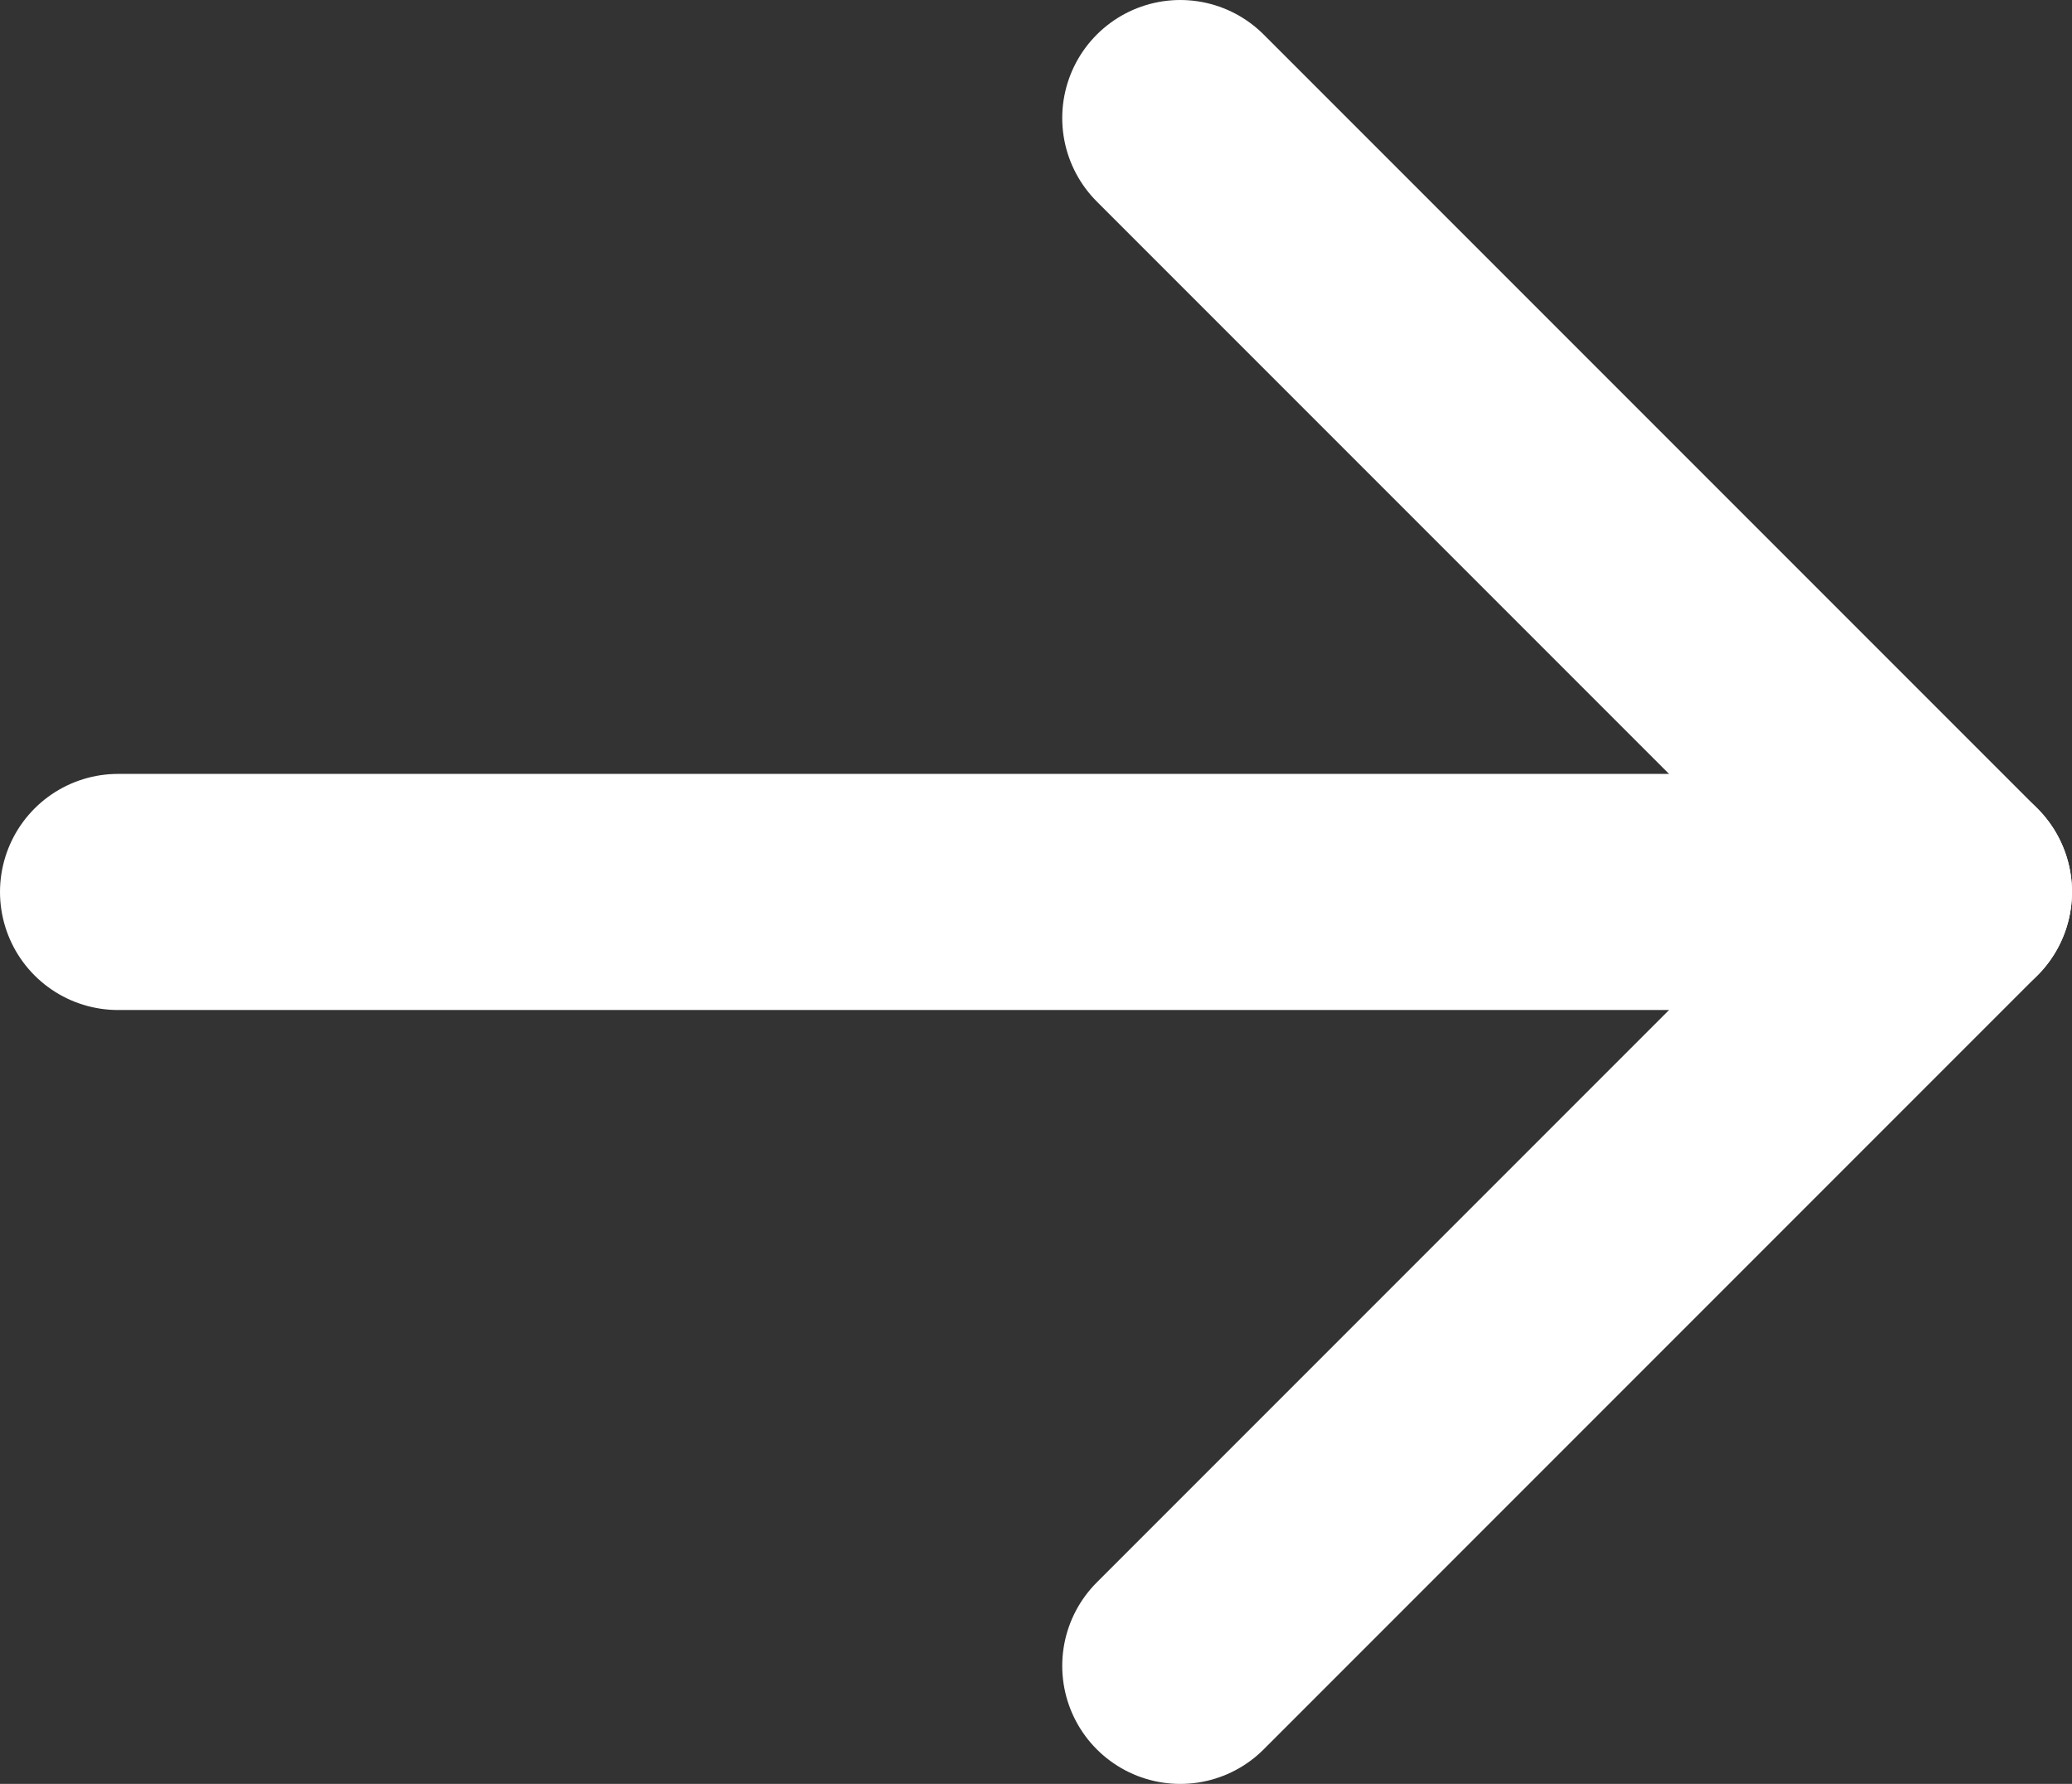 <?xml version="1.0" encoding="UTF-8"?>
<svg id="_격리_모드" data-name="격리_모드" xmlns="http://www.w3.org/2000/svg" width="15.8" height="13.6" version="1.1" viewBox="0 0 15.8 13.6">
  <rect x="0" y="0" width="15.8" height="13.6" fill="#333333" stroke="none"/>
  <!-- Generator: Adobe Illustrator 29.4.0, SVG Export Plug-In . SVG Version: 2.1.0 Build 152)  -->
  <defs>
    <style>
      .st0 {
        fill: none;
        stroke: #fff;
        stroke-linecap: round;
        stroke-linejoin: round;
        stroke-width: 1.8px;
      }
    </style>
  </defs>
  <polyline class="st0" points="9 .9 14.9 6.8 9 12.7"/>
  <line class="st0" x1=".9" y1="6.8" x2="14.9" y2="6.8"/>
</svg>